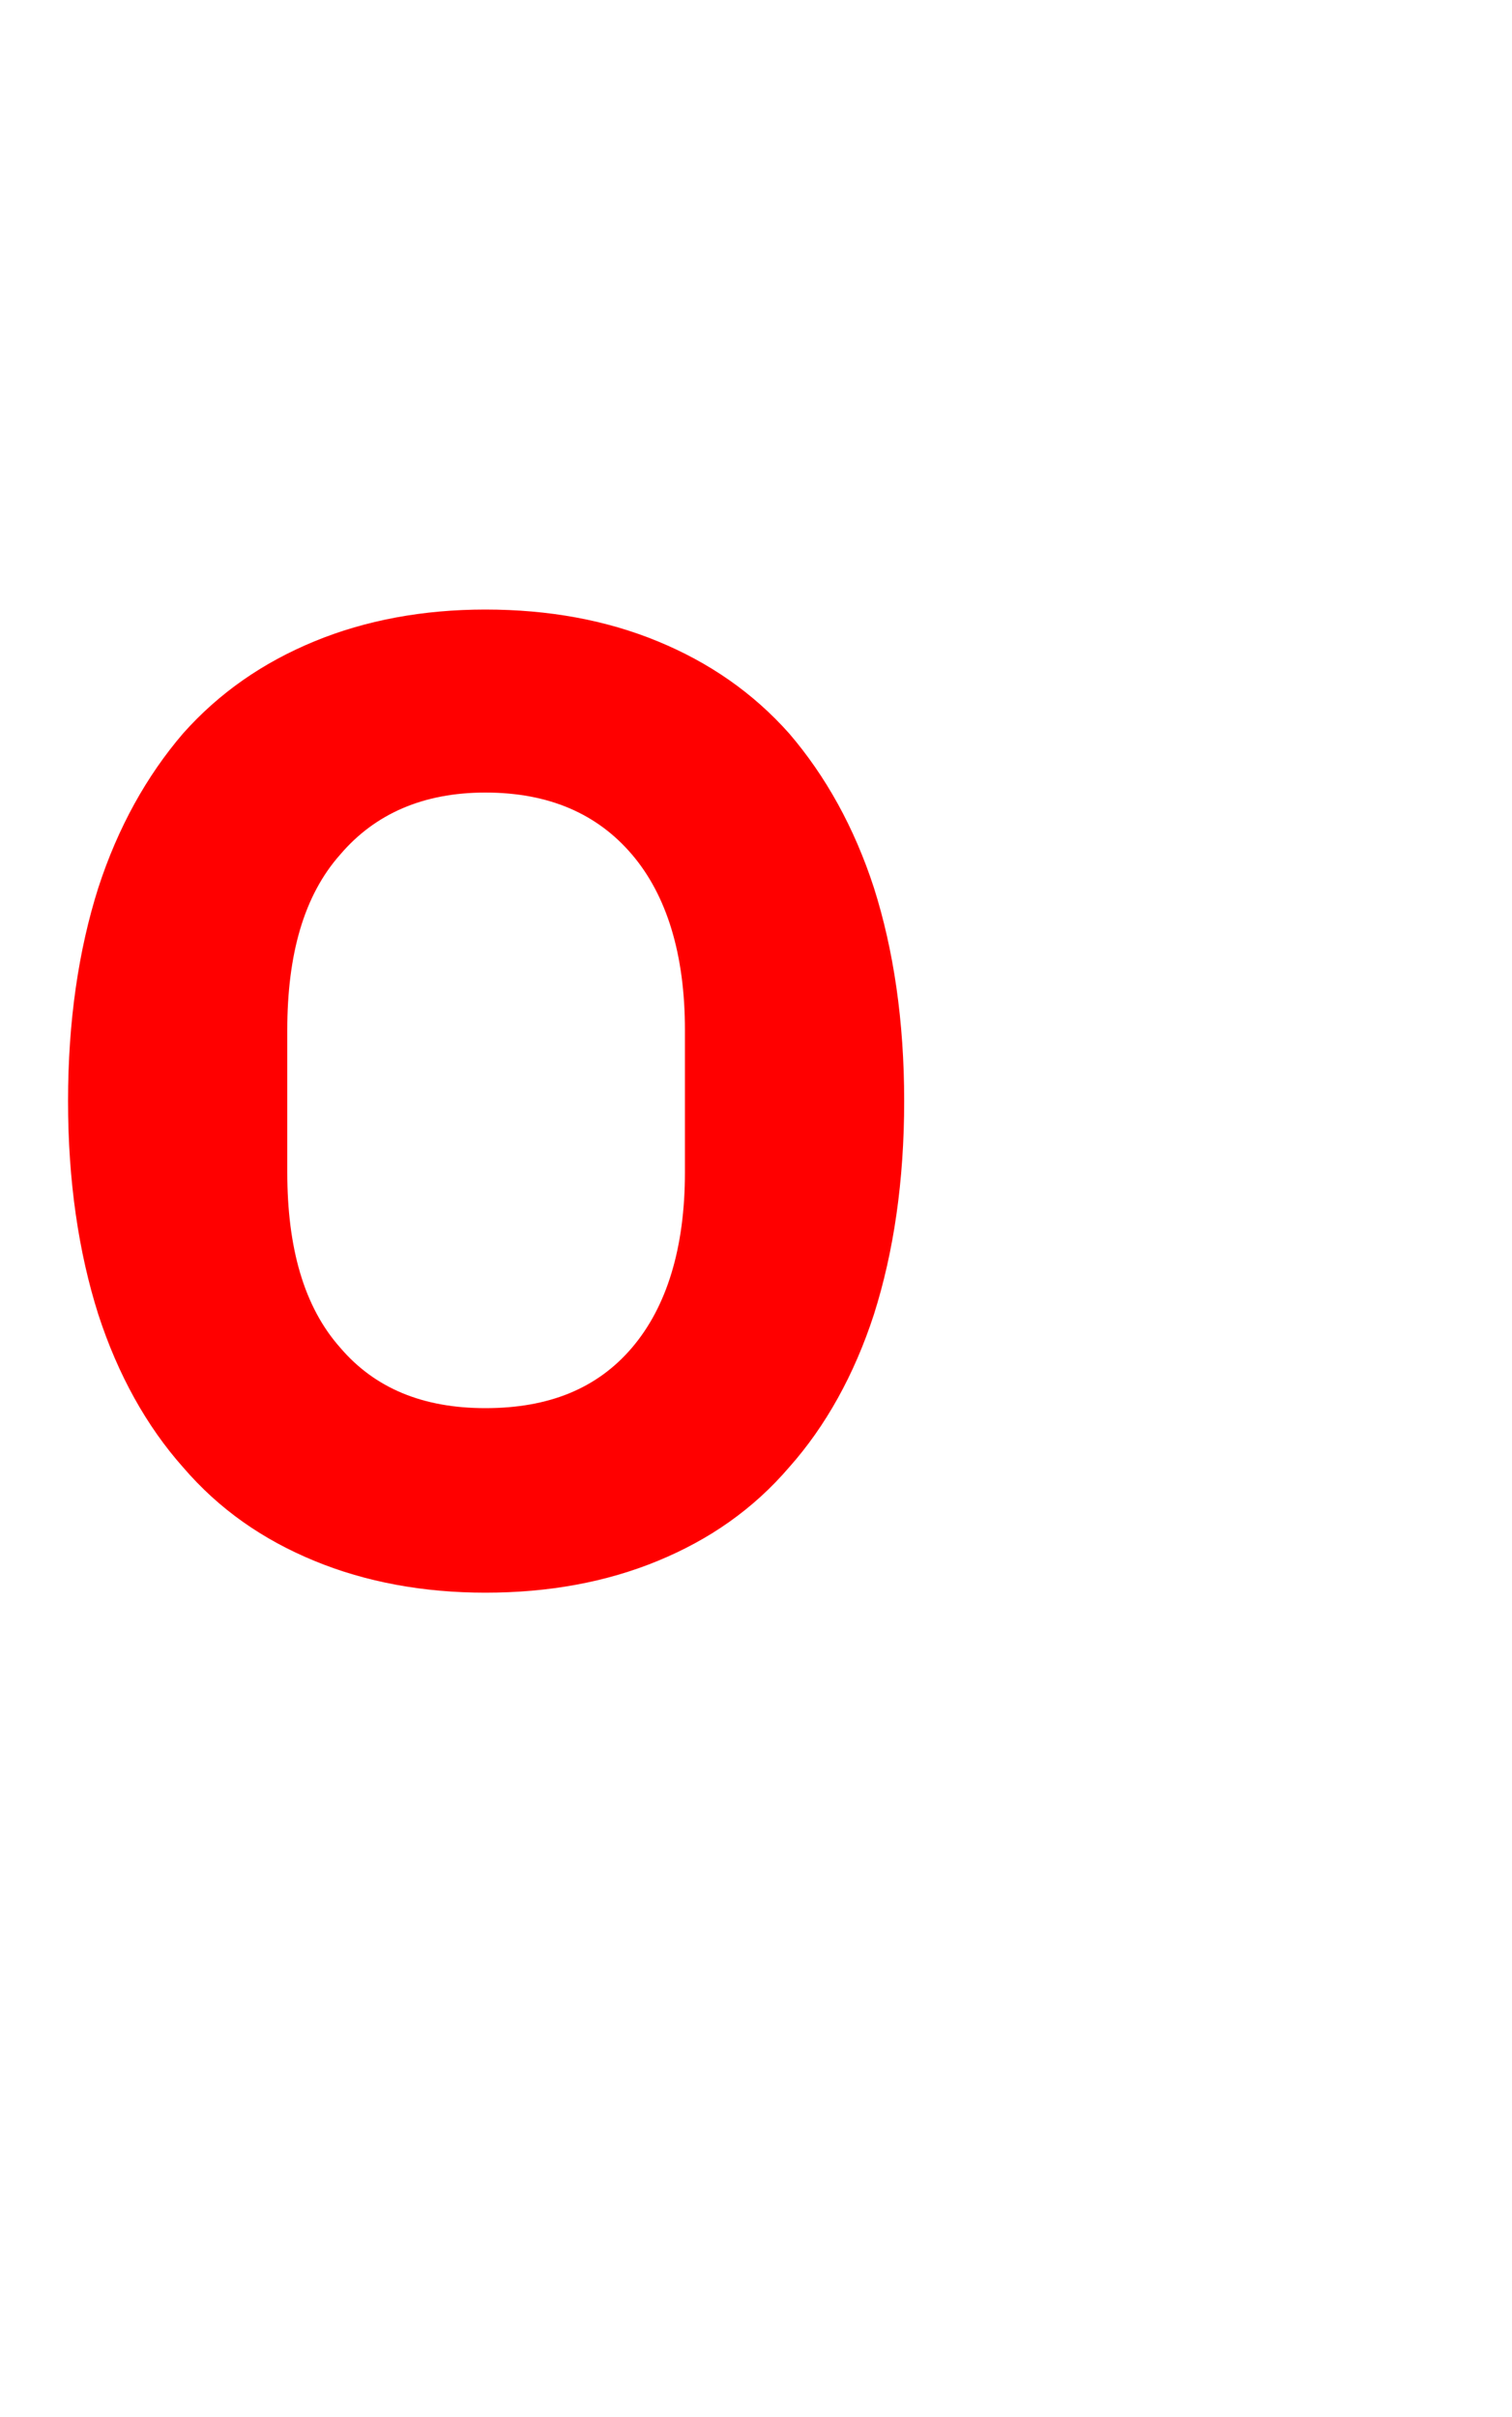 <?xml version="1.0" standalone="no"?><!DOCTYPE svg PUBLIC "-//W3C//DTD SVG 1.1//EN" "http://www.w3.org/Graphics/SVG/1.1/DTD/svg11.dtd"><svg xmlns="http://www.w3.org/2000/svg" version="1.1" width="100px" height="159.8px" viewBox="0 -34 100 159.8" style="top:-34px">  <desc>O</desc>  <defs/>  <g id="Polygon16818">    <path d="M 32.1 71.3 C 28 71.3 24.2 70.6 20.8 69.2 C 17.4 67.8 14.5 65.8 12.1 63 C 9.7 60.3 7.8 56.9 6.5 52.9 C 5.2 48.8 4.5 44.1 4.5 38.8 C 4.5 33.5 5.2 28.8 6.5 24.7 C 7.8 20.7 9.7 17.3 12.1 14.5 C 14.5 11.8 17.4 9.8 20.8 8.4 C 24.2 7 28 6.3 32.1 6.3 C 36.3 6.3 40.1 7 43.5 8.4 C 46.9 9.8 49.8 11.8 52.2 14.5 C 54.6 17.3 56.5 20.7 57.8 24.7 C 59.1 28.8 59.8 33.5 59.8 38.8 C 59.8 44.1 59.1 48.8 57.8 52.9 C 56.5 56.9 54.6 60.3 52.2 63 C 49.8 65.8 46.9 67.8 43.5 69.2 C 40.1 70.6 36.3 71.3 32.1 71.3 Z M 32.1 59.1 C 36.3 59.1 39.5 57.8 41.8 55.1 C 44.1 52.4 45.3 48.5 45.3 43.5 C 45.3 43.5 45.3 34.1 45.3 34.1 C 45.3 29.1 44.1 25.2 41.8 22.5 C 39.5 19.8 36.3 18.4 32.1 18.4 C 28 18.4 24.8 19.8 22.5 22.5 C 20.1 25.2 19 29.1 19 34.1 C 19 34.1 19 43.5 19 43.5 C 19 48.5 20.1 52.4 22.5 55.1 C 24.8 57.8 28 59.1 32.1 59.1 Z " stroke="none" fill="#ff0000"/>  </g></svg>